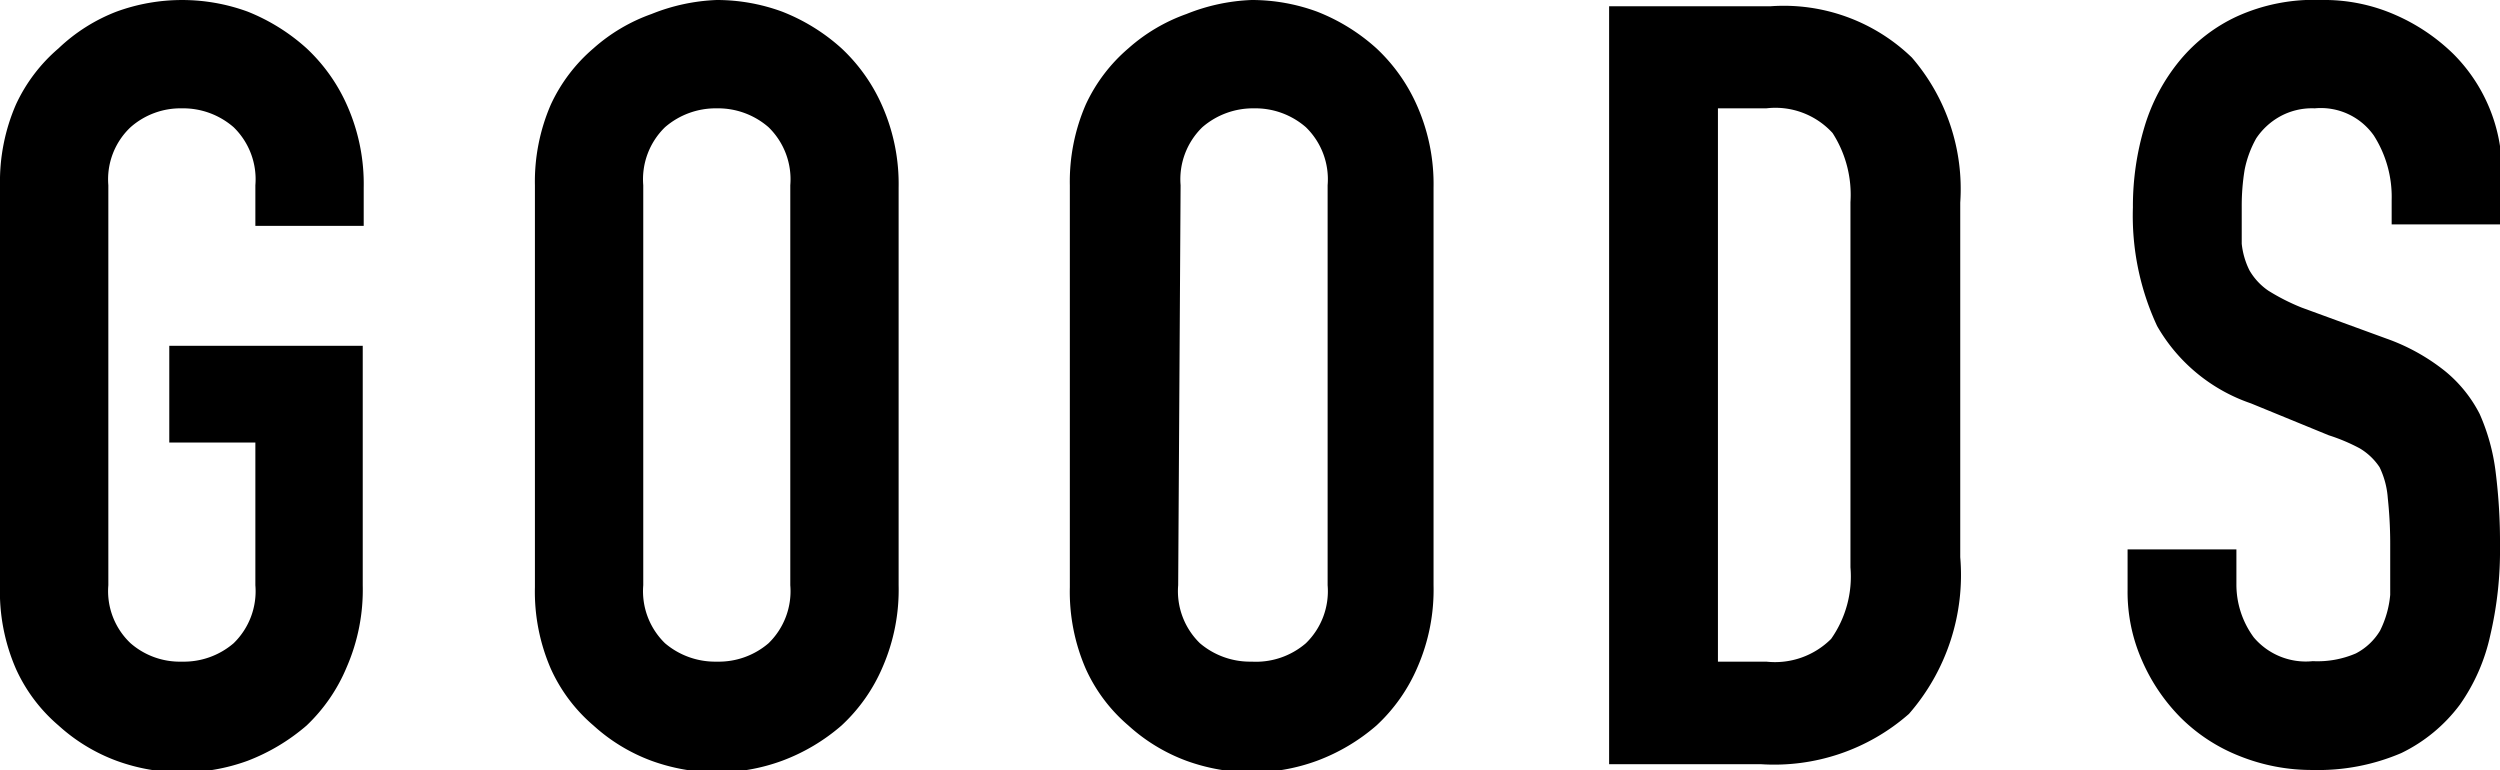 <svg xmlns="http://www.w3.org/2000/svg" viewBox="0 0 51.69 15.93"><defs><style>.cls-1{fill:#000;}</style></defs><g><g id="PC"><path class="cls-1" d="M0,3.83A4,4,0,0,1,.33,2.16,3.41,3.41,0,0,1,1.21,1,3.63,3.63,0,0,1,2.41.24a3.95,3.95,0,0,1,2.71,0A4.06,4.06,0,0,1,6.34,1a3.61,3.61,0,0,1,.85,1.21,4,4,0,0,1,.33,1.67v.79H5.28V3.83a1.5,1.5,0,0,0-.45-1.2,1.59,1.59,0,0,0-1.07-.39,1.56,1.56,0,0,0-1.06.39,1.48,1.48,0,0,0-.46,1.2V12.1a1.48,1.48,0,0,0,.46,1.2,1.55,1.55,0,0,0,1.06.38,1.58,1.58,0,0,0,1.07-.38,1.5,1.5,0,0,0,.45-1.2V9.15H3.5v-2h4V12.1a4,4,0,0,1-.33,1.69A3.53,3.53,0,0,1,6.34,15a4.12,4.12,0,0,1-1.22.73,3.95,3.95,0,0,1-2.71,0A3.68,3.68,0,0,1,1.21,15a3.35,3.35,0,0,1-.88-1.17A4,4,0,0,1,0,12.1Z"/><path class="cls-1" d="M11.06,3.83a4,4,0,0,1,.33-1.67A3.41,3.41,0,0,1,12.27,1a3.63,3.63,0,0,1,1.2-.71A4,4,0,0,1,14.82,0a3.92,3.92,0,0,1,1.35.24A4,4,0,0,1,17.4,1a3.61,3.61,0,0,1,.85,1.21,4,4,0,0,1,.33,1.67V12.1a4,4,0,0,1-.33,1.69A3.53,3.53,0,0,1,17.4,15a4,4,0,0,1-1.23.73,3.92,3.92,0,0,1-1.35.24,4,4,0,0,1-1.35-.24,3.68,3.68,0,0,1-1.2-.73,3.35,3.35,0,0,1-.88-1.17,4,4,0,0,1-.33-1.69ZM13.3,12.1a1.5,1.5,0,0,0,.45,1.2,1.6,1.6,0,0,0,1.07.38,1.58,1.58,0,0,0,1.07-.38,1.5,1.5,0,0,0,.45-1.2V3.83a1.5,1.5,0,0,0-.45-1.2,1.59,1.59,0,0,0-1.07-.39,1.6,1.6,0,0,0-1.07.39,1.5,1.5,0,0,0-.45,1.2Z"/><path class="cls-1" d="M22.12,3.83a4,4,0,0,1,.33-1.67A3.41,3.41,0,0,1,23.33,1a3.63,3.63,0,0,1,1.2-.71A4,4,0,0,1,25.88,0a3.92,3.92,0,0,1,1.35.24A4,4,0,0,1,28.46,1a3.61,3.61,0,0,1,.85,1.21,4,4,0,0,1,.33,1.67V12.1a4,4,0,0,1-.33,1.69A3.53,3.53,0,0,1,28.46,15a4,4,0,0,1-1.23.73,3.92,3.92,0,0,1-1.35.24,4,4,0,0,1-1.35-.24,3.68,3.68,0,0,1-1.2-.73,3.35,3.35,0,0,1-.88-1.17,4,4,0,0,1-.33-1.69Zm2.24,8.27a1.5,1.5,0,0,0,.45,1.2,1.6,1.6,0,0,0,1.07.38A1.58,1.58,0,0,0,27,13.3a1.5,1.5,0,0,0,.45-1.2V3.83A1.5,1.5,0,0,0,27,2.63a1.59,1.59,0,0,0-1.07-.39,1.6,1.6,0,0,0-1.07.39,1.5,1.5,0,0,0-.45,1.2Z"/><path class="cls-1" d="M33.27,15.8V.13H36.6a3.81,3.81,0,0,1,2.93,1.06,4.16,4.16,0,0,1,1,3v7.33a4.37,4.37,0,0,1-1.06,3.24A4.22,4.22,0,0,1,36.4,15.8ZM35.52,2.24V13.68h1a1.64,1.64,0,0,0,1.34-.47,2.24,2.24,0,0,0,.4-1.48V4.18a2.36,2.36,0,0,0-.37-1.43,1.6,1.6,0,0,0-1.37-.51Z"/><path class="cls-1" d="M51.69,4.64H49.45v-.5a2.36,2.36,0,0,0-.37-1.34,1.34,1.34,0,0,0-1.22-.56,1.37,1.37,0,0,0-.74.18,1.42,1.42,0,0,0-.47.44,2.19,2.19,0,0,0-.24.65,4.59,4.59,0,0,0-.06.76c0,.31,0,.56,0,.77a1.6,1.6,0,0,0,.16.55,1.29,1.29,0,0,0,.39.42,4.36,4.36,0,0,0,.69.35L49.34,7a4.17,4.17,0,0,1,1.21.67,2.77,2.77,0,0,1,.72.89,4.22,4.22,0,0,1,.33,1.2,11.67,11.67,0,0,1,.09,1.53,7.69,7.69,0,0,1-.2,1.84,3.94,3.94,0,0,1-.63,1.44,3.31,3.31,0,0,1-1.21,1,4.36,4.36,0,0,1-1.83.35,4,4,0,0,1-1.52-.29,3.58,3.58,0,0,1-1.21-.79,3.85,3.85,0,0,1-.8-1.18,3.5,3.5,0,0,1-.3-1.46v-.84h2.25v.71a1.84,1.84,0,0,0,.36,1.11,1.41,1.41,0,0,0,1.22.49,2,2,0,0,0,.89-.16,1.26,1.26,0,0,0,.5-.47,2.07,2.07,0,0,0,.21-.74q0-.44,0-1a9,9,0,0,0-.05-1,1.75,1.75,0,0,0-.17-.64,1.27,1.27,0,0,0-.41-.39A3.8,3.8,0,0,0,48.15,9l-1.61-.66A3.56,3.56,0,0,1,44.6,6.74a5.4,5.4,0,0,1-.5-2.45,5.71,5.71,0,0,1,.24-1.67,3.92,3.92,0,0,1,.73-1.37A3.37,3.37,0,0,1,46.25.34,3.85,3.85,0,0,1,48,0a3.64,3.64,0,0,1,1.53.31,4,4,0,0,1,1.2.81,3.43,3.43,0,0,1,1,2.42Z"/></g></g></svg>
